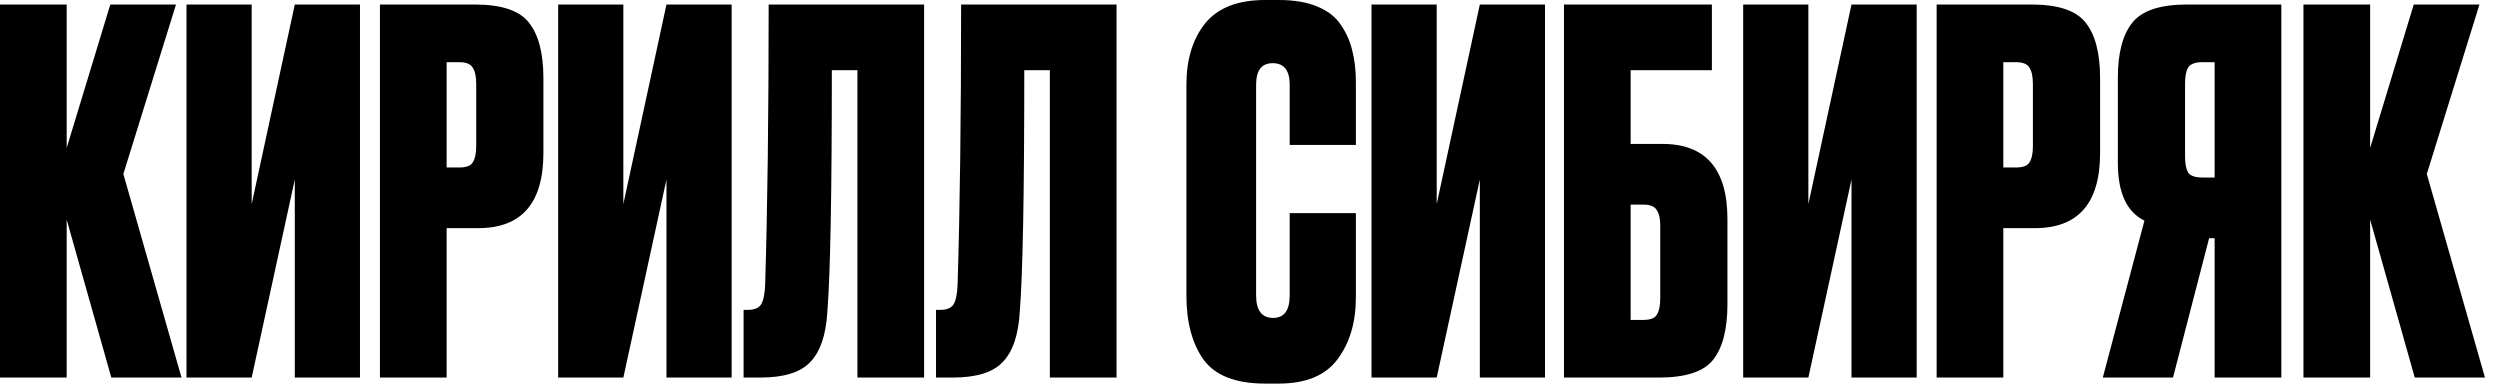<?xml version="1.0" encoding="UTF-8"?> <svg xmlns="http://www.w3.org/2000/svg" width="147" height="23" viewBox="0 0 147 23" fill="none"><path d="M6.545 22.201L3.921 12.914V22.201H-0V0.265H3.921V8.698L6.486 0.265H10.349L7.253 10.231L10.673 22.201H6.545ZM17.334 22.201V10.555L14.799 22.201H10.966V0.265H14.799V12L17.334 0.265H21.167V22.201H17.334ZM28.119 13.415H26.262V22.201H22.34V0.265H27.913C29.485 0.265 30.547 0.619 31.097 1.327C31.667 2.034 31.952 3.125 31.952 4.6V8.993C31.952 11.941 30.675 13.415 28.119 13.415ZM26.262 3.656V9.848H26.999C27.412 9.848 27.677 9.749 27.795 9.553C27.933 9.337 28.001 9.022 28.001 8.609V4.953C28.001 4.501 27.933 4.177 27.795 3.98C27.677 3.764 27.412 3.656 26.999 3.656H26.262ZM39.188 22.201V10.555L36.653 22.201H32.82V0.265H36.653V12L39.188 0.265H43.021V22.201H39.188ZM50.416 22.201V4.128H48.912C48.912 11.42 48.824 16.157 48.647 18.339C48.568 19.695 48.234 20.678 47.644 21.288C47.074 21.897 46.091 22.201 44.696 22.201H43.723V18.221H43.959C44.352 18.221 44.617 18.113 44.755 17.897C44.892 17.661 44.971 17.278 44.99 16.747C45.128 12.344 45.197 6.85 45.197 0.265H54.337V22.201H50.416ZM61.731 22.201V4.128H60.228C60.228 11.42 60.139 16.157 59.962 18.339C59.884 19.695 59.55 20.678 58.96 21.288C58.39 21.897 57.407 22.201 56.011 22.201H55.038V18.221H55.274C55.667 18.221 55.933 18.113 56.07 17.897C56.208 17.661 56.287 17.278 56.306 16.747C56.444 12.344 56.513 6.85 56.513 0.265H65.653V22.201H61.731ZM75.834 17.366V12.531H79.726V17.484C79.726 18.958 79.363 20.177 78.635 21.14C77.928 22.084 76.778 22.555 75.186 22.555H74.39C72.66 22.555 71.451 22.084 70.763 21.14C70.095 20.197 69.761 18.939 69.761 17.366V4.983C69.761 3.509 70.124 2.31 70.852 1.386C71.599 0.462 72.778 -2.16872e-05 74.39 -2.16872e-05H75.186C76.09 -2.16872e-05 76.847 0.128 77.456 0.383C78.085 0.639 78.557 1.012 78.871 1.504C79.186 1.975 79.402 2.477 79.52 3.007C79.657 3.538 79.726 4.147 79.726 4.835V8.521H75.834V4.983C75.834 4.138 75.5 3.715 74.832 3.715C74.183 3.715 73.859 4.138 73.859 4.983V17.366C73.859 18.251 74.193 18.693 74.861 18.693C75.51 18.693 75.834 18.251 75.834 17.366ZM87.014 22.201V10.555L84.478 22.201H80.645V0.265H84.478V12L87.014 0.265H90.847V22.201H87.014ZM91.961 22.201V0.265H100.659V4.128H95.882V8.462H97.74C100.295 8.462 101.573 9.936 101.573 12.884V17.897C101.573 19.371 101.288 20.462 100.718 21.17C100.167 21.858 99.106 22.201 97.533 22.201H91.961ZM95.882 18.811H96.619C97.032 18.811 97.297 18.713 97.415 18.516C97.553 18.3 97.622 17.976 97.622 17.543V13.268C97.622 12.855 97.553 12.55 97.415 12.354C97.297 12.138 97.032 12.03 96.619 12.03H95.882V18.811ZM108.868 22.201V10.555L106.332 22.201H102.499V0.265H106.332V12L108.868 0.265H112.701V22.201H108.868ZM119.653 13.415H117.795V22.201H113.874V0.265H119.446C121.019 0.265 122.08 0.619 122.631 1.327C123.201 2.034 123.486 3.125 123.486 4.6V8.993C123.486 11.941 122.208 13.415 119.653 13.415ZM117.795 3.656V9.848H118.532C118.945 9.848 119.21 9.749 119.328 9.553C119.466 9.337 119.535 9.022 119.535 8.609V4.953C119.535 4.501 119.466 4.177 119.328 3.98C119.21 3.764 118.945 3.656 118.532 3.656H117.795ZM130.22 14.005H129.896L127.773 22.201H123.645L126.093 12.973C125.051 12.462 124.53 11.332 124.53 9.582V4.57C124.53 3.115 124.815 2.034 125.385 1.327C125.955 0.619 127.026 0.265 128.599 0.265H134.142V22.201H130.22V14.005ZM130.22 10.437V3.656H129.483C129.071 3.656 128.795 3.764 128.658 3.98C128.54 4.177 128.481 4.491 128.481 4.924V9.199C128.481 9.612 128.54 9.926 128.658 10.143C128.795 10.339 129.071 10.437 129.483 10.437H130.22ZM141.988 22.201L139.364 12.914V22.201H135.443V0.265H139.364V8.698L141.929 0.265H145.792L142.696 10.231L146.116 22.201H141.988Z" fill="black"></path></svg> 